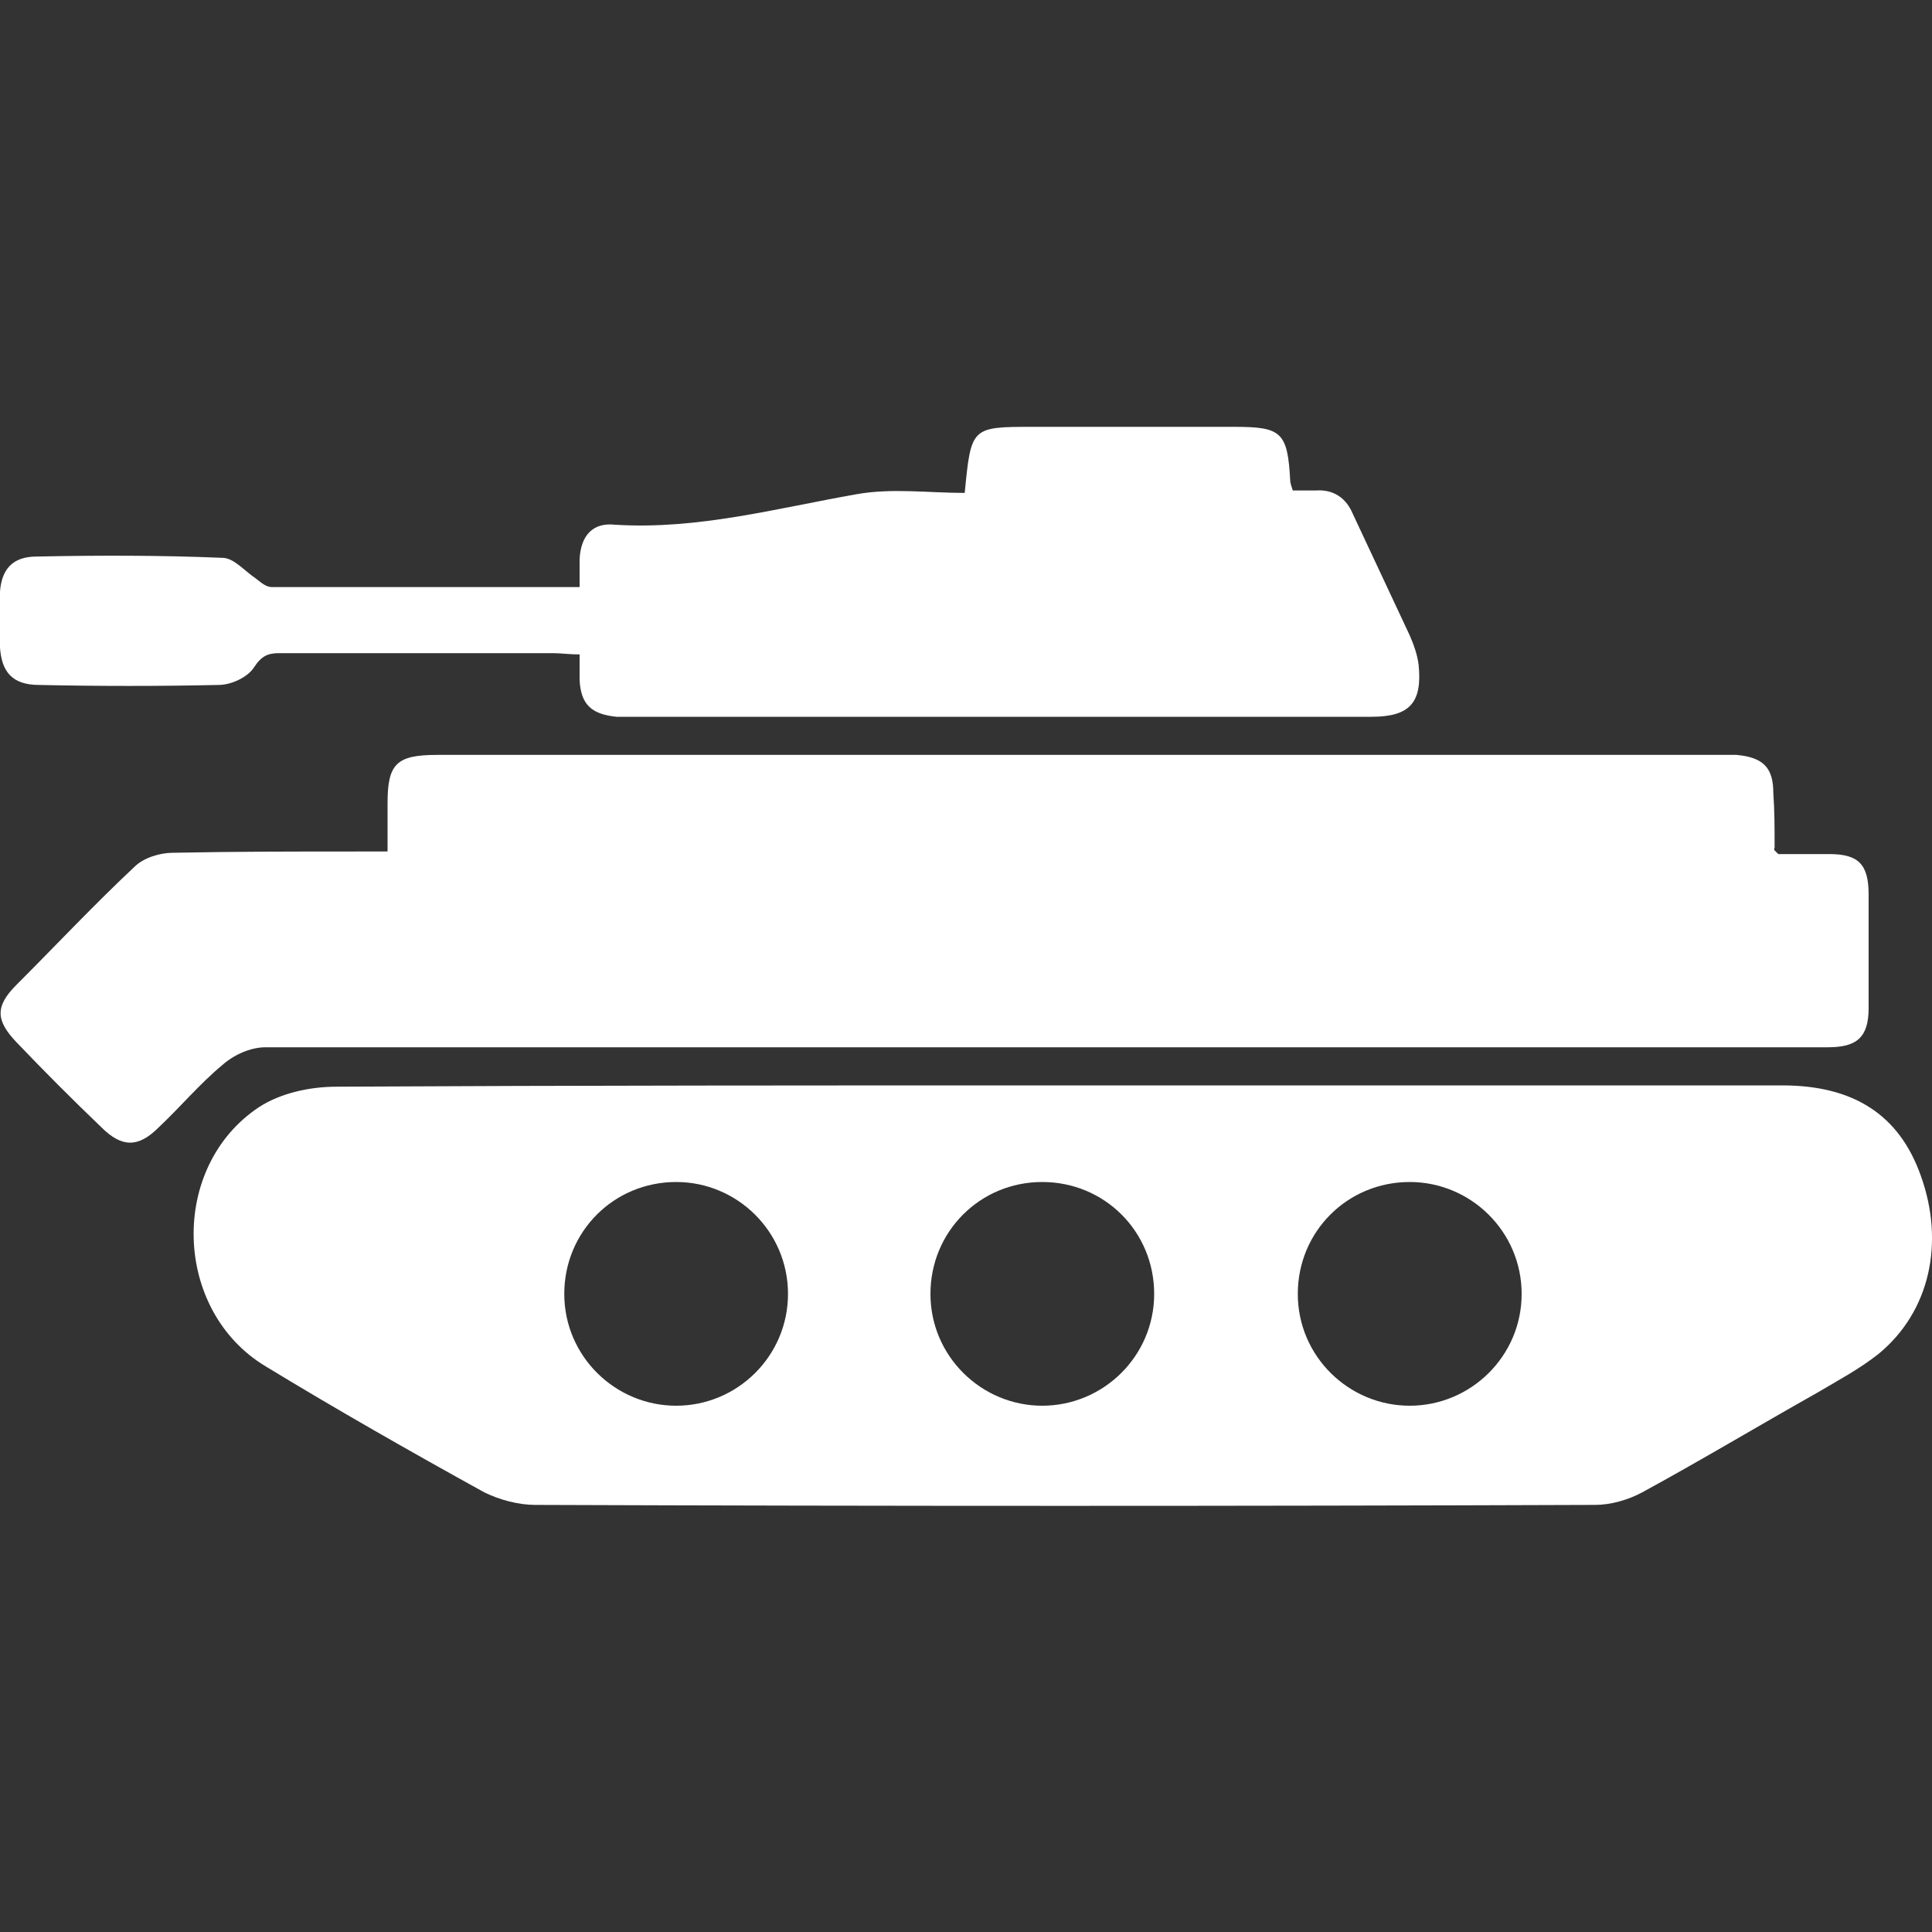 <svg width="15" height="15" viewBox="0 0 15 15" fill="none" xmlns="http://www.w3.org/2000/svg">
<rect x="0" y="0" width="15" height="15" fill="#333333" stroke="none"/>
<g clip-path="url(#clip0_137_510)">
<path d="M14.913 9.128C14.745 8.654 14.39 8.427 13.837 8.427C11.972 8.427 10.116 8.427 8.25 8.427C6.375 8.427 4.49 8.427 2.614 8.437C2.407 8.437 2.18 8.486 2.012 8.595C1.311 9.059 1.341 10.174 2.062 10.608C2.614 10.944 3.187 11.27 3.759 11.586C3.878 11.645 4.026 11.684 4.154 11.684C6.898 11.694 9.642 11.694 12.386 11.684C12.505 11.684 12.643 11.645 12.751 11.586C13.205 11.339 13.649 11.072 14.104 10.816C14.271 10.717 14.439 10.628 14.587 10.51C14.982 10.184 15.101 9.651 14.913 9.128ZM5.25 10.914C4.776 10.914 4.381 10.529 4.381 10.046C4.381 9.562 4.766 9.177 5.25 9.177C5.724 9.177 6.118 9.562 6.118 10.046C6.118 10.529 5.724 10.914 5.25 10.914ZM8.092 10.914C7.619 10.914 7.224 10.529 7.224 10.046C7.224 9.562 7.609 9.177 8.092 9.177C8.576 9.177 8.961 9.562 8.961 10.046C8.961 10.529 8.566 10.914 8.092 10.914ZM10.945 10.914C10.471 10.914 10.076 10.529 10.076 10.046C10.076 9.562 10.461 9.177 10.945 9.177C11.419 9.177 11.814 9.562 11.814 10.046C11.814 10.529 11.419 10.914 10.945 10.914Z" fill="white"/>
<path d="M13.807 6.631H14.202C14.429 6.631 14.508 6.71 14.508 6.946V7.825C14.508 8.052 14.419 8.131 14.192 8.131C12.653 8.131 11.103 8.131 9.563 8.131C7.066 8.131 4.559 8.131 2.062 8.131C1.943 8.131 1.815 8.19 1.726 8.269C1.548 8.417 1.4 8.595 1.232 8.753C1.075 8.911 0.946 8.911 0.788 8.753C0.561 8.536 0.344 8.318 0.127 8.091C-0.031 7.924 -0.041 7.815 0.127 7.647C0.433 7.341 0.729 7.025 1.045 6.729C1.114 6.66 1.242 6.621 1.341 6.621C1.825 6.611 2.308 6.611 2.782 6.611H3.009C3.009 6.473 3.009 6.354 3.009 6.236C3.009 5.93 3.078 5.861 3.394 5.861H7.096H13.314H13.482C13.689 5.88 13.768 5.959 13.768 6.157C13.778 6.295 13.778 6.433 13.778 6.581C13.768 6.601 13.778 6.601 13.807 6.631Z" fill="white"/>
<path d="M7.49 3.827C7.54 3.314 7.54 3.314 8.023 3.314H9.583C9.948 3.314 9.997 3.354 10.017 3.729C10.017 3.748 10.027 3.778 10.037 3.808H10.215C10.353 3.798 10.451 3.867 10.501 3.985C10.649 4.301 10.797 4.617 10.945 4.933C10.975 5.002 11.004 5.081 11.014 5.16C11.044 5.456 10.945 5.565 10.649 5.565C8.754 5.565 6.869 5.565 4.973 5.565C4.914 5.565 4.855 5.565 4.786 5.565C4.588 5.545 4.509 5.466 4.5 5.278C4.5 5.219 4.5 5.16 4.5 5.081C4.421 5.081 4.352 5.071 4.292 5.071C3.582 5.071 2.881 5.071 2.17 5.071C2.081 5.071 2.032 5.091 1.973 5.18C1.923 5.259 1.795 5.318 1.696 5.318C1.232 5.328 0.769 5.328 0.305 5.318C0.097 5.318 0.009 5.219 -0.001 5.012C-0.001 4.874 -0.001 4.745 -0.001 4.607C0.009 4.42 0.097 4.321 0.285 4.321C0.769 4.311 1.252 4.311 1.726 4.331C1.815 4.331 1.894 4.429 1.983 4.489C2.022 4.518 2.062 4.558 2.111 4.558H4.5C4.5 4.479 4.5 4.41 4.5 4.341C4.509 4.163 4.598 4.054 4.776 4.074C5.418 4.114 6.03 3.946 6.651 3.837C6.928 3.788 7.204 3.827 7.49 3.827Z" fill="white"/>
</g>
<defs>
<clipPath id="clip0_137_510">
<rect width="15" height="15" fill="white"/>
</clipPath>
</defs>
</svg>
